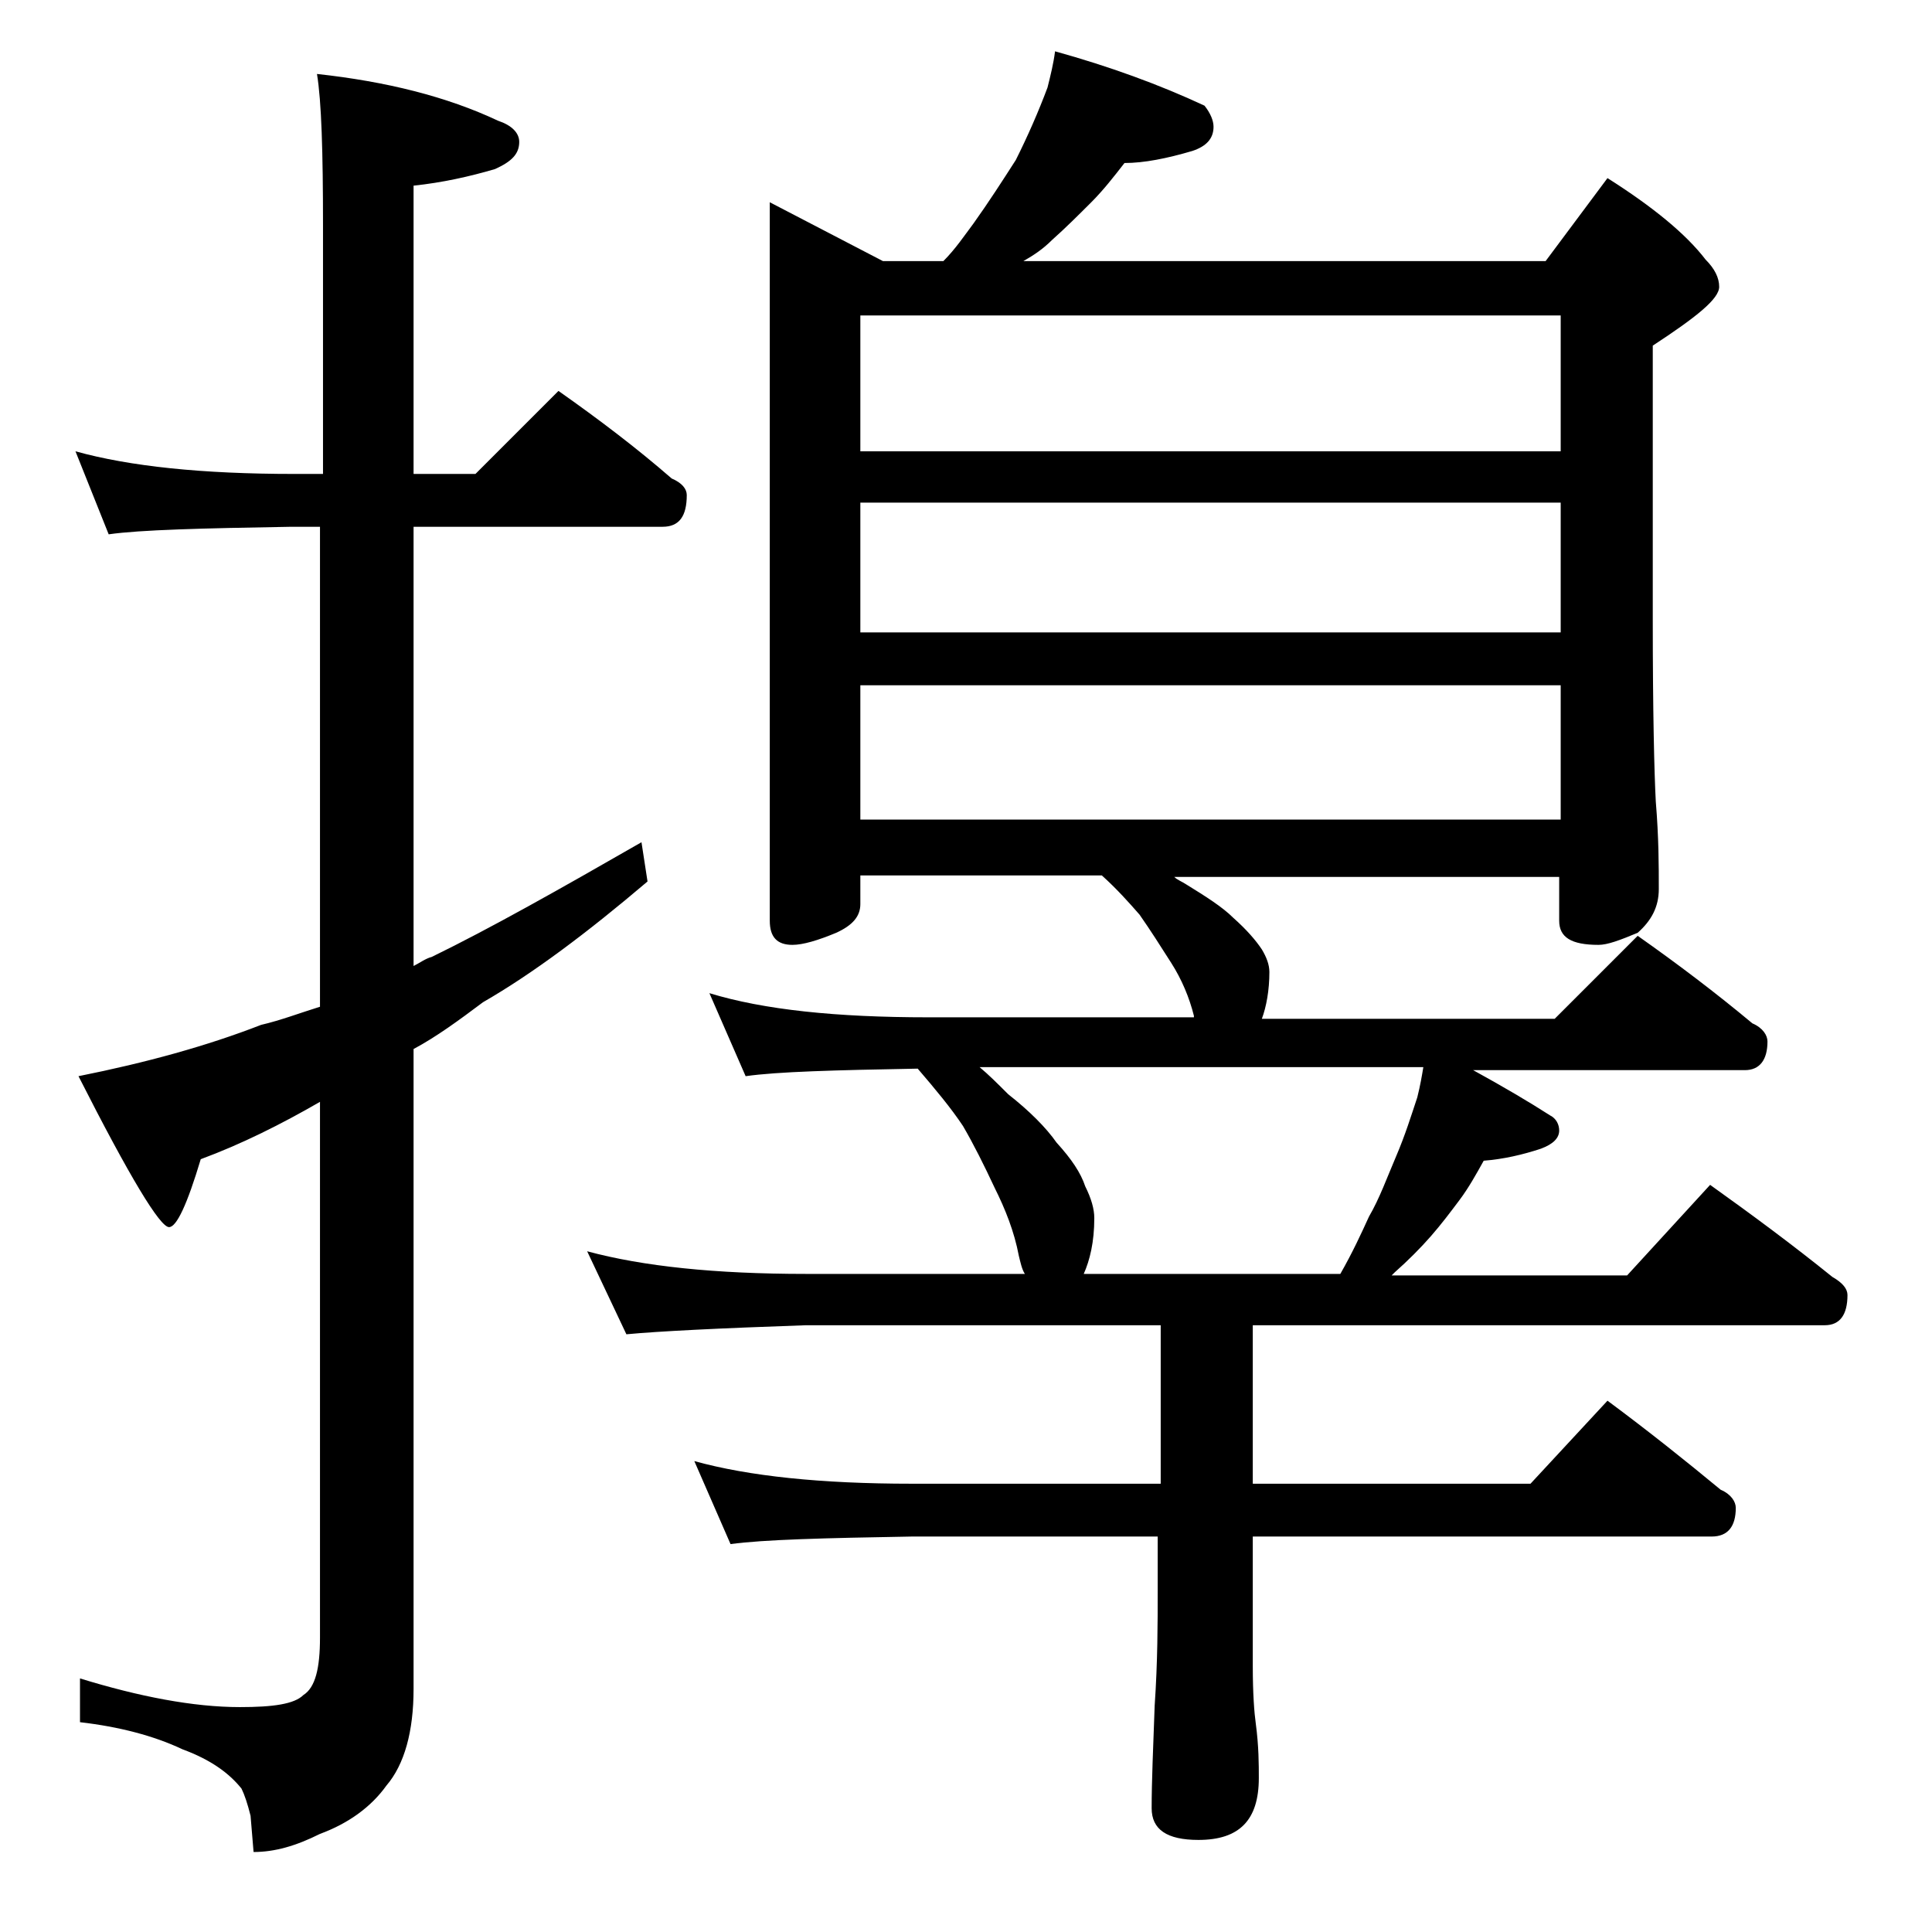 <?xml version="1.0" encoding="utf-8"?>
<!-- Generator: Adobe Illustrator 18.0.0, SVG Export Plug-In . SVG Version: 6.00 Build 0)  -->
<!DOCTYPE svg PUBLIC "-//W3C//DTD SVG 1.1//EN" "http://www.w3.org/Graphics/SVG/1.1/DTD/svg11.dtd">
<svg version="1.1" id="Layer_1" xmlns="http://www.w3.org/2000/svg" xmlns:xlink="http://www.w3.org/1999/xlink" x="0px" y="0px"
	 viewBox="0 0 128 128" enable-background="new 0 0 128 128" xml:space="preserve">
<path d="M5,29.9c3.6,1,8.4,1.5,14.5,1.5h1.9V14.9c0-4.8-0.1-8.2-0.4-10c4.6,0.5,8.6,1.5,12,3.1c0.9,0.3,1.4,0.8,1.4,1.4
	c0,0.8-0.5,1.3-1.6,1.8c-1.7,0.5-3.5,0.9-5.4,1.1v19.1h4.1l5.5-5.5c2.7,1.9,5.2,3.8,7.5,5.8c0.7,0.3,1,0.7,1,1.1
	c0,1.4-0.5,2.1-1.6,2.1H27.4V64c0.4-0.2,0.8-0.5,1.2-0.6c3.9-1.9,8.5-4.5,13.9-7.6l0.4,2.6c-4,3.4-7.6,6.1-10.9,8
	c-1.6,1.2-3.1,2.3-4.6,3.1v42.4c0,2.8-0.6,5-1.8,6.4c-1,1.4-2.5,2.5-4.4,3.2c-1.6,0.8-3,1.2-4.4,1.2l-0.2-2.4
	c-0.2-0.8-0.4-1.4-0.6-1.8c-0.8-1-2-1.9-3.9-2.6c-1.9-0.9-4.2-1.5-6.8-1.8v-2.9c3.9,1.2,7.5,1.9,10.6,1.9c2.2,0,3.6-0.2,4.2-0.8
	c0.8-0.5,1.1-1.8,1.1-3.8V73c-2.6,1.5-5.2,2.8-7.9,3.8c-0.9,3-1.6,4.5-2.1,4.5c-0.6,0-2.6-3.3-6-10c4.5-0.9,8.5-2,12.1-3.4
	c1.3-0.3,2.6-0.8,3.9-1.2V34.9h-1.9c-5.9,0.1-10,0.2-12.1,0.5L5,29.9z M69.9,3.4c3.6,1,6.9,2.2,9.9,3.6c0.4,0.5,0.6,1,0.6,1.4
	c0,0.8-0.5,1.3-1.4,1.6c-1.7,0.5-3.2,0.8-4.5,0.8c-0.7,0.9-1.4,1.8-2.2,2.6c-0.8,0.8-1.7,1.7-2.6,2.5c-0.6,0.6-1.2,1-1.9,1.4h34.6
	l4.1-5.5c3,1.9,5.2,3.7,6.5,5.4c0.6,0.6,0.9,1.2,0.9,1.8c0,0.8-1.5,2-4.4,3.9v18.1c0,6.2,0.1,10.2,0.2,12.1c0.2,2.4,0.2,4.3,0.2,5.8
	c0,1.2-0.5,2.1-1.4,2.9c-1.2,0.5-2,0.8-2.6,0.8c-1.8,0-2.6-0.5-2.6-1.6v-2.9H77.8c0.2,0.2,0.5,0.3,0.8,0.5c1.3,0.8,2.4,1.5,3.1,2.2
	c0.9,0.8,1.5,1.5,1.9,2.1c0.3,0.5,0.5,1,0.5,1.5c0,1.2-0.2,2.3-0.5,3.1h19.4l5.5-5.5c2.7,1.9,5.2,3.8,7.6,5.8c0.7,0.3,1,0.8,1,1.2
	c0,1.2-0.5,1.9-1.5,1.9H97.6c2,1.1,3.7,2.1,5.1,3c0.4,0.2,0.6,0.6,0.6,1c0,0.5-0.4,0.9-1.2,1.2c-1.2,0.4-2.5,0.7-3.8,0.8
	c-0.5,0.9-1,1.8-1.6,2.6c-0.6,0.8-1.2,1.6-1.9,2.4c-0.7,0.8-1.5,1.6-2.4,2.4c-0.1,0.1-0.2,0.2-0.2,0.2h15.6l5.5-6
	c2.8,2,5.5,4,8.1,6.1c0.7,0.4,1,0.8,1,1.2c0,1.3-0.5,2-1.5,2H83v10.5h18.4l5.1-5.5c2.7,2,5.2,4,7.5,5.9c0.7,0.3,1,0.8,1,1.2
	c0,1.2-0.5,1.9-1.6,1.9H83v8.6c0,1.8,0.1,3.1,0.2,3.8c0.2,1.5,0.2,2.7,0.2,3.6c0,2.8-1.3,4.1-4,4.1c-2.1,0-3.1-0.7-3.1-2.1
	c0-1.8,0.1-4,0.2-6.8c0.2-2.9,0.2-5.5,0.2-7.6v-3.6H60.4c-5.8,0.1-9.8,0.2-12,0.5L46,96.8c3.6,1,8.4,1.5,14.4,1.5h16.5V87.8H53.4
	c-5.8,0.2-9.8,0.4-11.9,0.6l-2.6-5.5c3.7,1,8.5,1.5,14.5,1.5h14.5c-0.2-0.3-0.3-0.8-0.4-1.2c-0.3-1.6-0.9-3.1-1.6-4.5
	c-0.7-1.5-1.4-2.9-2.1-4.1c-0.8-1.2-1.8-2.4-3-3.8c-5.5,0.1-9.3,0.2-11.4,0.5L47,65.8c3.6,1.1,8.4,1.6,14.5,1.6h17.6v-0.1
	c-0.3-1.2-0.8-2.4-1.5-3.5c-0.7-1.1-1.4-2.2-2.1-3.2c-0.7-0.8-1.5-1.7-2.5-2.6H57v1.9c0,0.8-0.5,1.4-1.6,1.9
	c-1.2,0.5-2.2,0.8-2.9,0.8c-1,0-1.5-0.5-1.5-1.6V13.4l7.5,3.9h4c0.8-0.8,1.4-1.7,2-2.5c1-1.4,1.9-2.8,2.8-4.2
	c0.8-1.6,1.5-3.2,2.1-4.8C69.6,5,69.8,4.2,69.9,3.4z M57,29.9h46.4v-9H57V29.9z M57,41.9h46.4v-8.6H57V41.9z M57,54.3h46.4v-8.9H57
	V54.3z M71.8,84.4h17c0.8-1.4,1.4-2.7,1.9-3.8c0.7-1.2,1.2-2.6,1.8-4c0.6-1.4,1-2.7,1.4-3.9c0.2-0.8,0.3-1.4,0.4-2H64.9
	c0.6,0.5,1.2,1.1,1.9,1.8c1.4,1.1,2.5,2.2,3.2,3.2c1,1.1,1.6,2,1.9,2.9c0.4,0.8,0.6,1.5,0.6,2.1C72.5,82.3,72.2,83.5,71.8,84.4z"/>
</svg>
